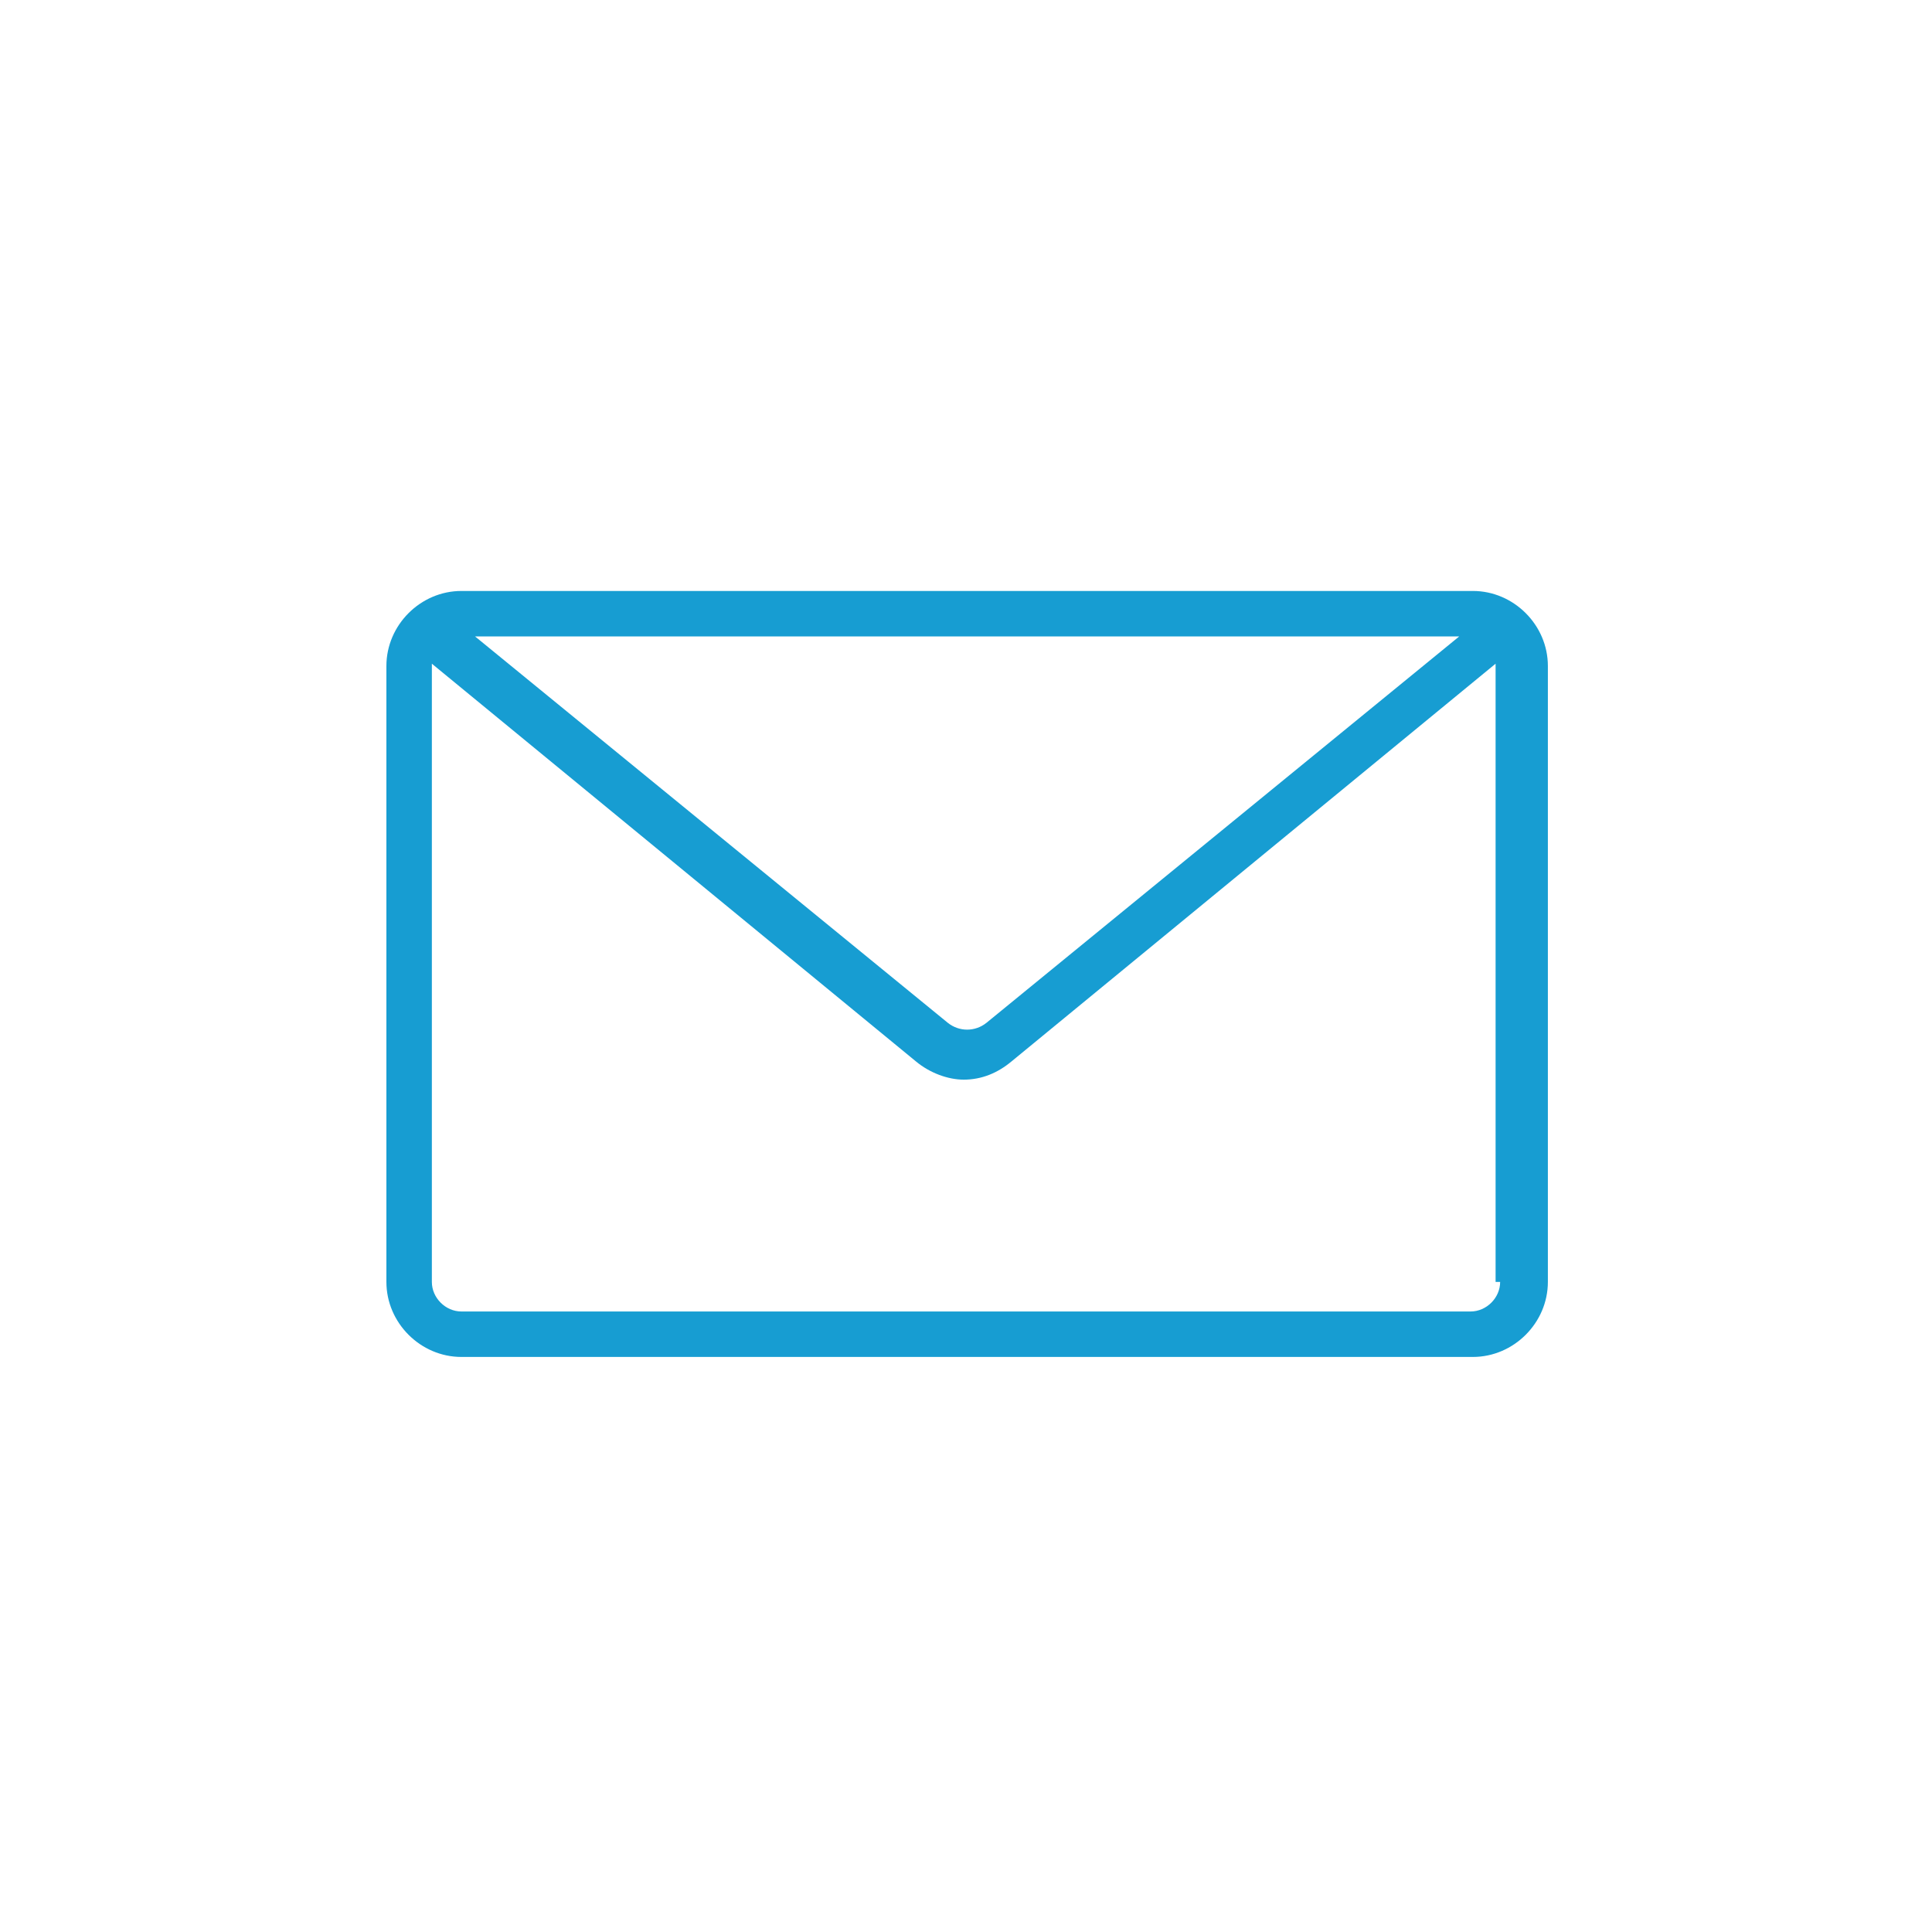 <?xml version="1.0" encoding="UTF-8"?>
<svg xmlns="http://www.w3.org/2000/svg" version="1.1" viewBox="0 0 85 85" width="85" height="85">
<path fill="#179dd2" d="M64.7,26H20.3c-1.8,0-3.3,1.5-3.3,3.3v27.1c0,1.8,1.5,3.3,3.3,3.3h44.5c1.8,0,3.3-1.5,3.3-3.3v-27.1c0-1.8-1.5-3.3-3.3-3.3ZM64.2,28l-20.8,17c-.5.4-1.2.4-1.7,0l-20.8-17h43.3ZM66,56.4c0,.7-.6,1.3-1.3,1.3H20.3c-.7,0-1.3-.6-1.3-1.3v-27.1s0,0,0-.1l21.3,17.5c.6.5,1.4.8,2.1.8.8,0,1.5-.3,2.1-.8l21.3-17.5s0,0,0,.1v27.1Z"/>
</svg>